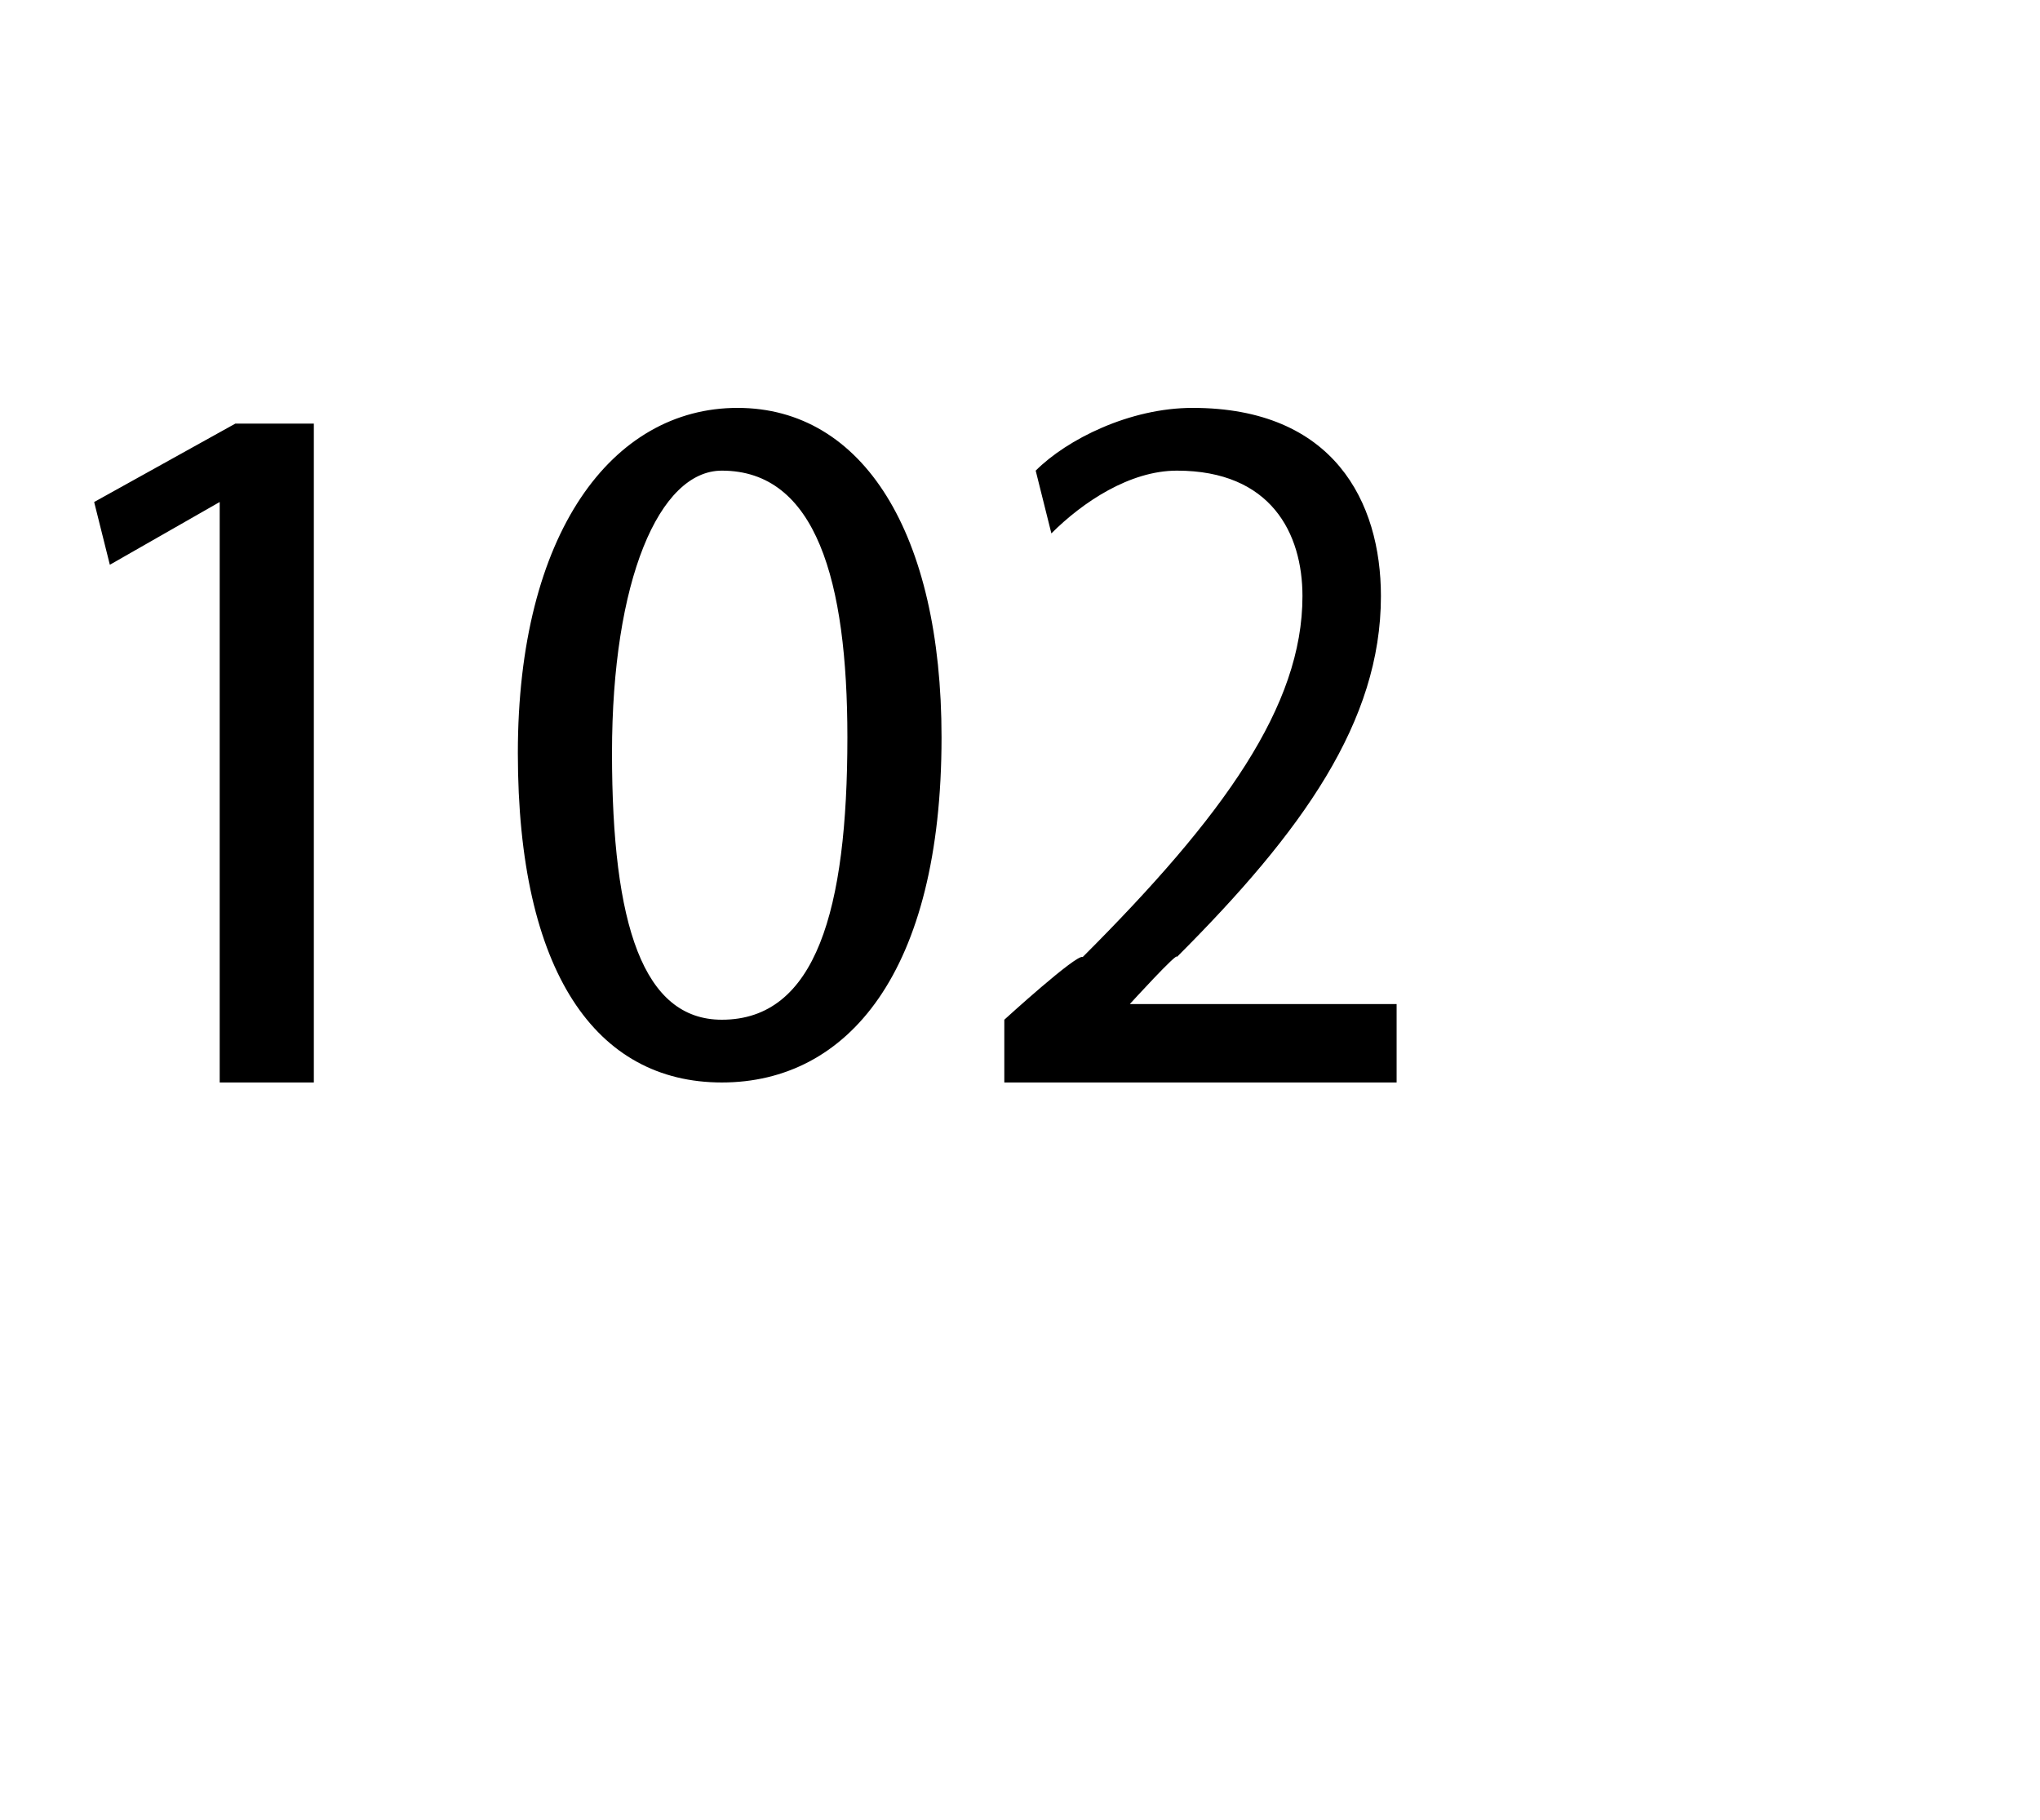 <?xml version="1.0" standalone="no"?><!DOCTYPE svg PUBLIC "-//W3C//DTD SVG 1.1//EN" "http://www.w3.org/Graphics/SVG/1.1/DTD/svg11.dtd"><svg xmlns="http://www.w3.org/2000/svg" version="1.1" width="13px" height="11.6px" viewBox="0 -2 13 11.6" style="top:-2px"><desc>102</desc><defs/><g id="Polygon47900"><path d="m1.4 1.2l-.7.4l-.1-.4l.9-.5h.5v4.2h-.6V1.2zM6 2.7c0 1.5-.6 2.2-1.4 2.2c-.8 0-1.3-.7-1.3-2.1c0-1.4.6-2.2 1.4-2.2C5.5.6 6 1.4 6 2.7zm-2.1.1c0 1.1.2 1.7.7 1.7c.6 0 .8-.7.8-1.8c0-1-.2-1.7-.8-1.7c-.4 0-.7.7-.7 1.8zm2.5 2.1v-.4s.46-.42.5-.4c.9-.9 1.4-1.6 1.4-2.3c0-.4-.2-.8-.8-.8c-.3 0-.6.2-.8.4L6.6 1c.2-.2.6-.4 1-.4c.9 0 1.2.6 1.2 1.2c0 .8-.5 1.5-1.3 2.3c.01-.04-.3.3-.3.3h1.7v.5H6.4z" stroke="none" fill="#000"/></g></svg>